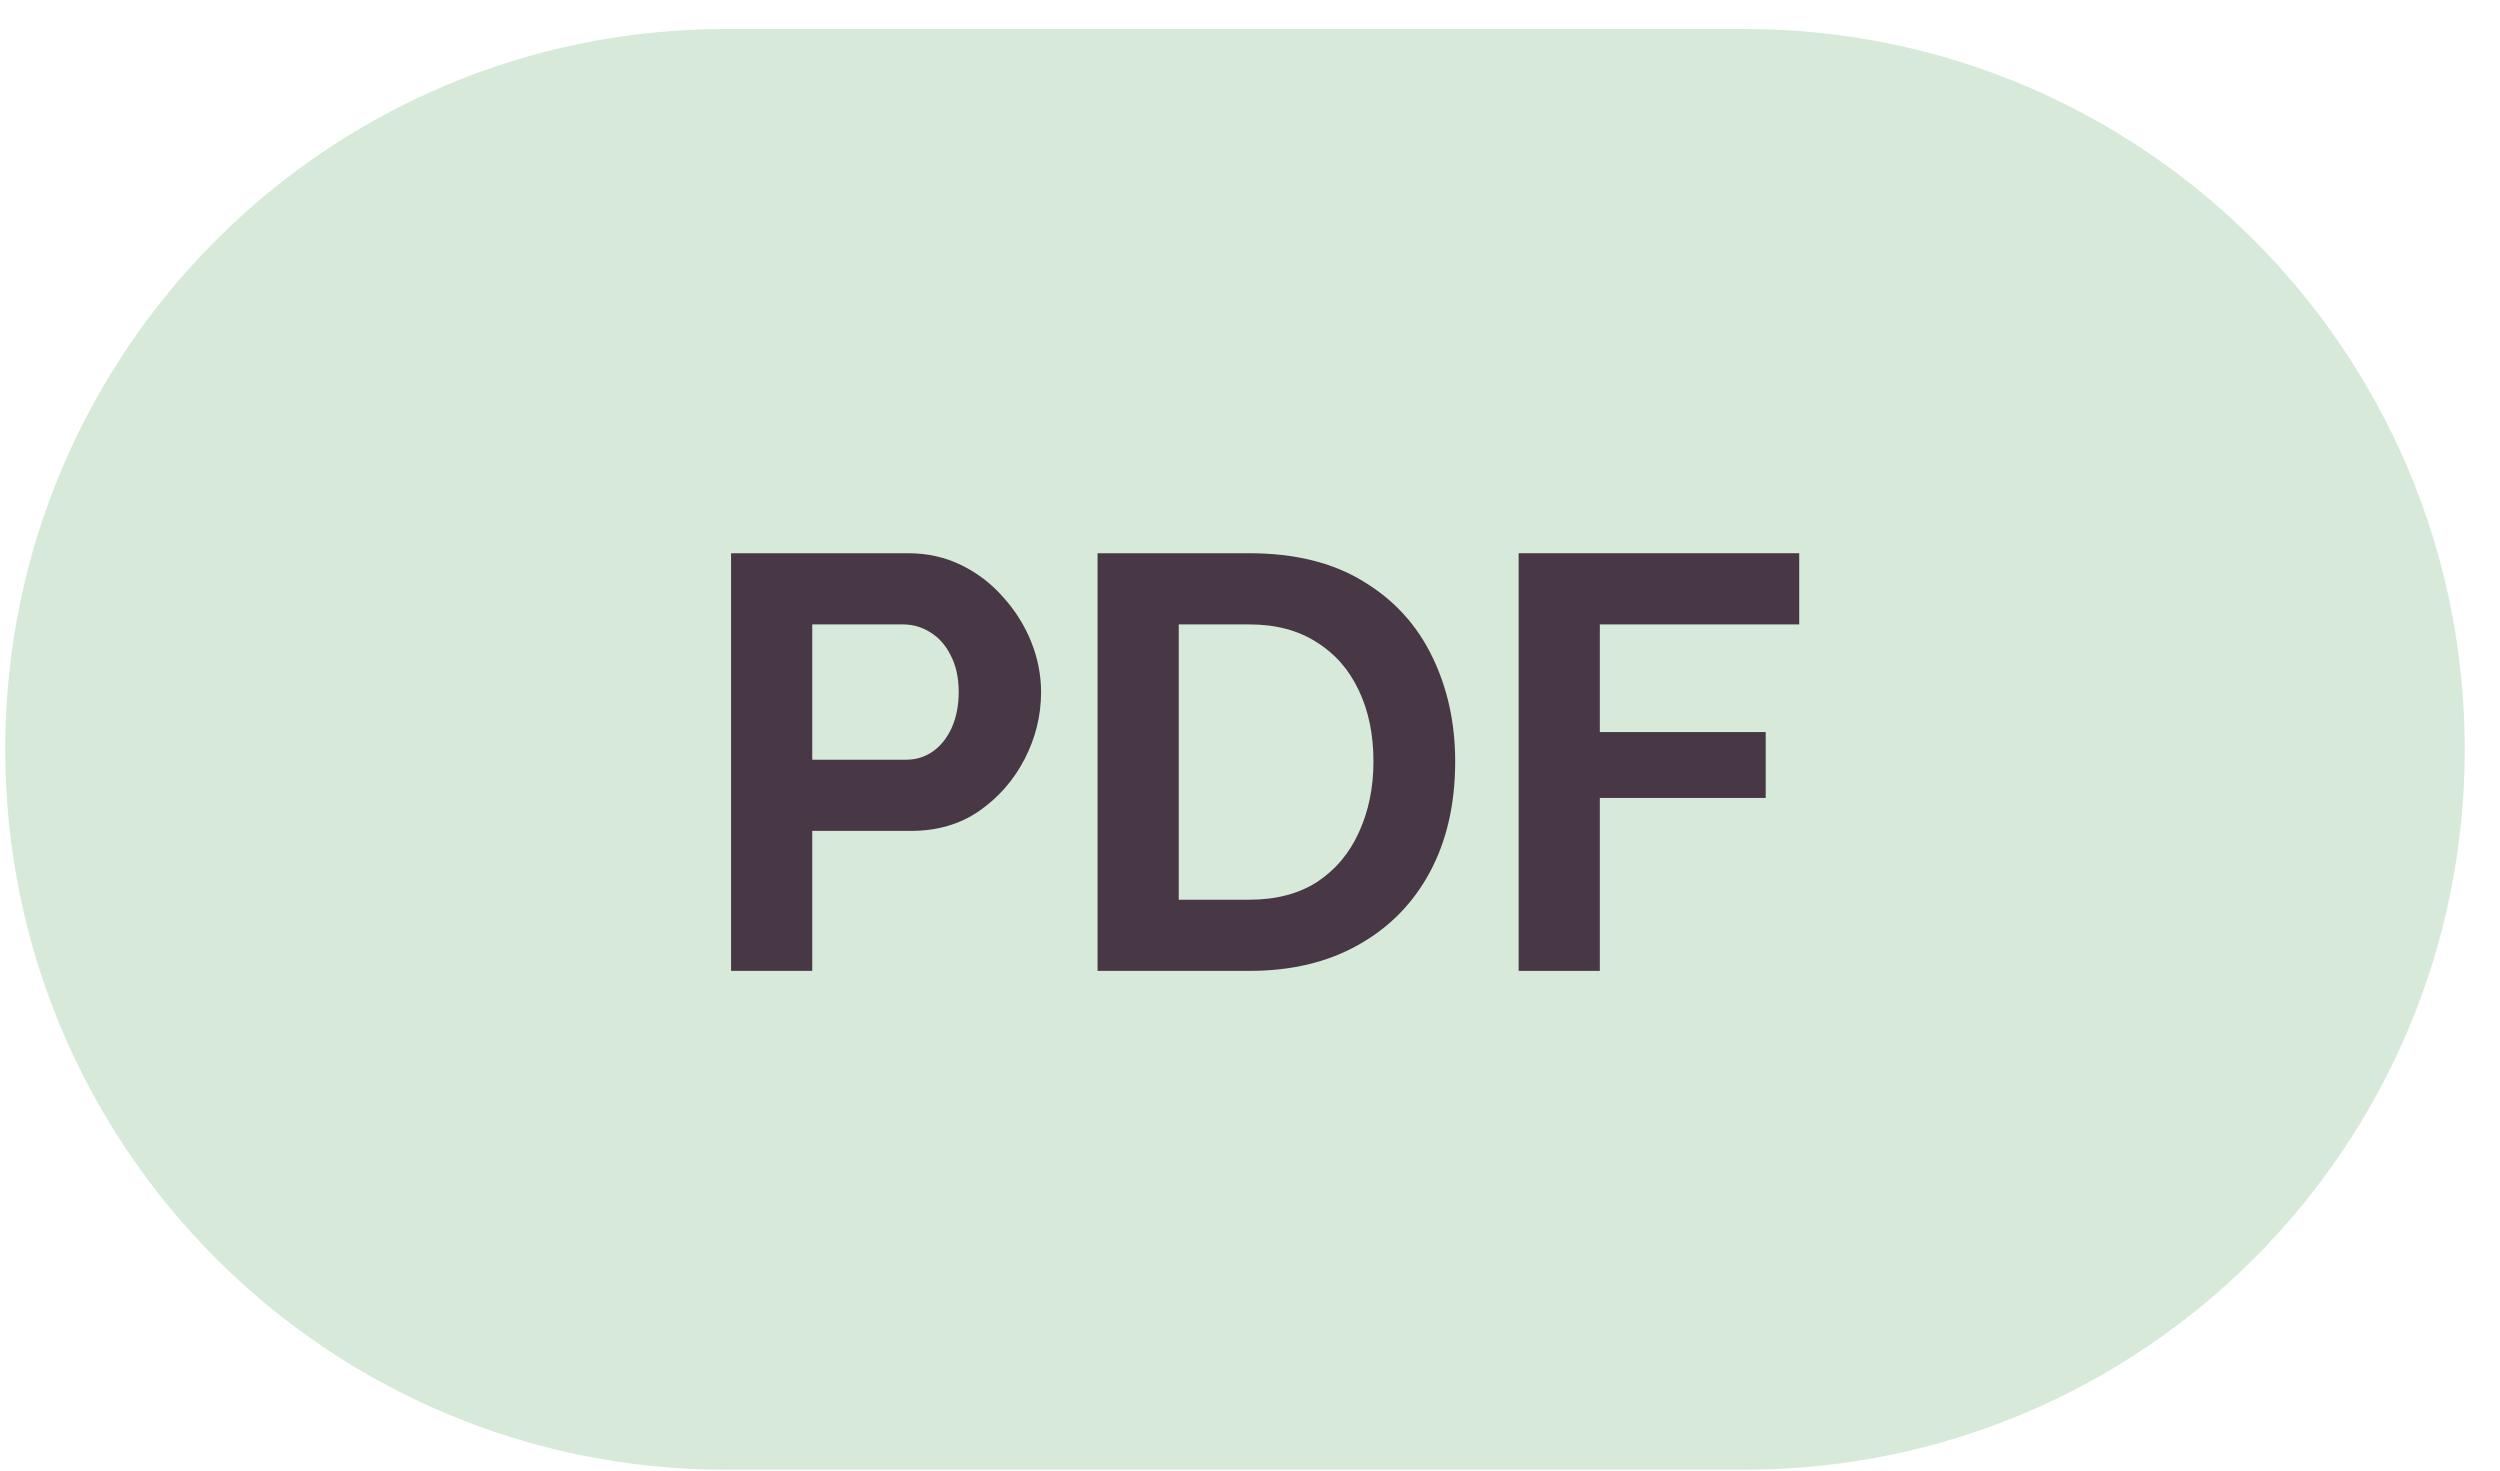 <?xml version="1.0" encoding="UTF-8"?> <svg xmlns="http://www.w3.org/2000/svg" width="68" height="40" viewBox="0 0 68 40" fill="none"> <path d="M0.142 20.382C0.142 9.561 8.914 0.789 19.736 0.789H47.447C58.269 0.789 67.041 9.561 67.041 20.382C67.041 31.203 58.269 39.976 47.447 39.976H19.736C8.914 39.976 0.142 31.203 0.142 20.382Z" fill="#D7E9D9"></path> <path d="M19.885 26.408V15.048H24.701C25.223 15.048 25.703 15.155 26.141 15.368C26.578 15.581 26.957 15.869 27.277 16.232C27.607 16.595 27.863 17 28.045 17.448C28.226 17.896 28.317 18.355 28.317 18.824C28.317 19.464 28.167 20.072 27.869 20.648C27.57 21.224 27.159 21.693 26.637 22.056C26.114 22.419 25.495 22.6 24.781 22.6H22.093V26.408H19.885ZM22.093 20.664H24.653C24.919 20.664 25.159 20.589 25.373 20.44C25.586 20.291 25.757 20.077 25.885 19.8C26.013 19.512 26.077 19.186 26.077 18.824C26.077 18.429 26.002 18.093 25.853 17.816C25.714 17.538 25.527 17.331 25.293 17.192C25.069 17.053 24.823 16.984 24.557 16.984H22.093V20.664Z" fill="#483745"></path> <path d="M29.854 26.408V15.048H33.981C35.219 15.048 36.254 15.304 37.086 15.816C37.917 16.317 38.541 17 38.958 17.864C39.373 18.717 39.581 19.666 39.581 20.712C39.581 21.864 39.352 22.866 38.894 23.72C38.435 24.573 37.784 25.235 36.941 25.704C36.109 26.173 35.123 26.408 33.981 26.408H29.854ZM37.358 20.712C37.358 19.976 37.224 19.331 36.958 18.776C36.691 18.21 36.307 17.773 35.806 17.464C35.304 17.144 34.696 16.984 33.981 16.984H32.062V24.472H33.981C34.707 24.472 35.32 24.312 35.822 23.992C36.323 23.661 36.702 23.213 36.958 22.648C37.224 22.072 37.358 21.427 37.358 20.712Z" fill="#483745"></path> <path d="M41.307 26.408V15.048H48.939V16.984H43.515V19.912H48.027V21.704H43.515V26.408H41.307Z" fill="#483745"></path> </svg> 